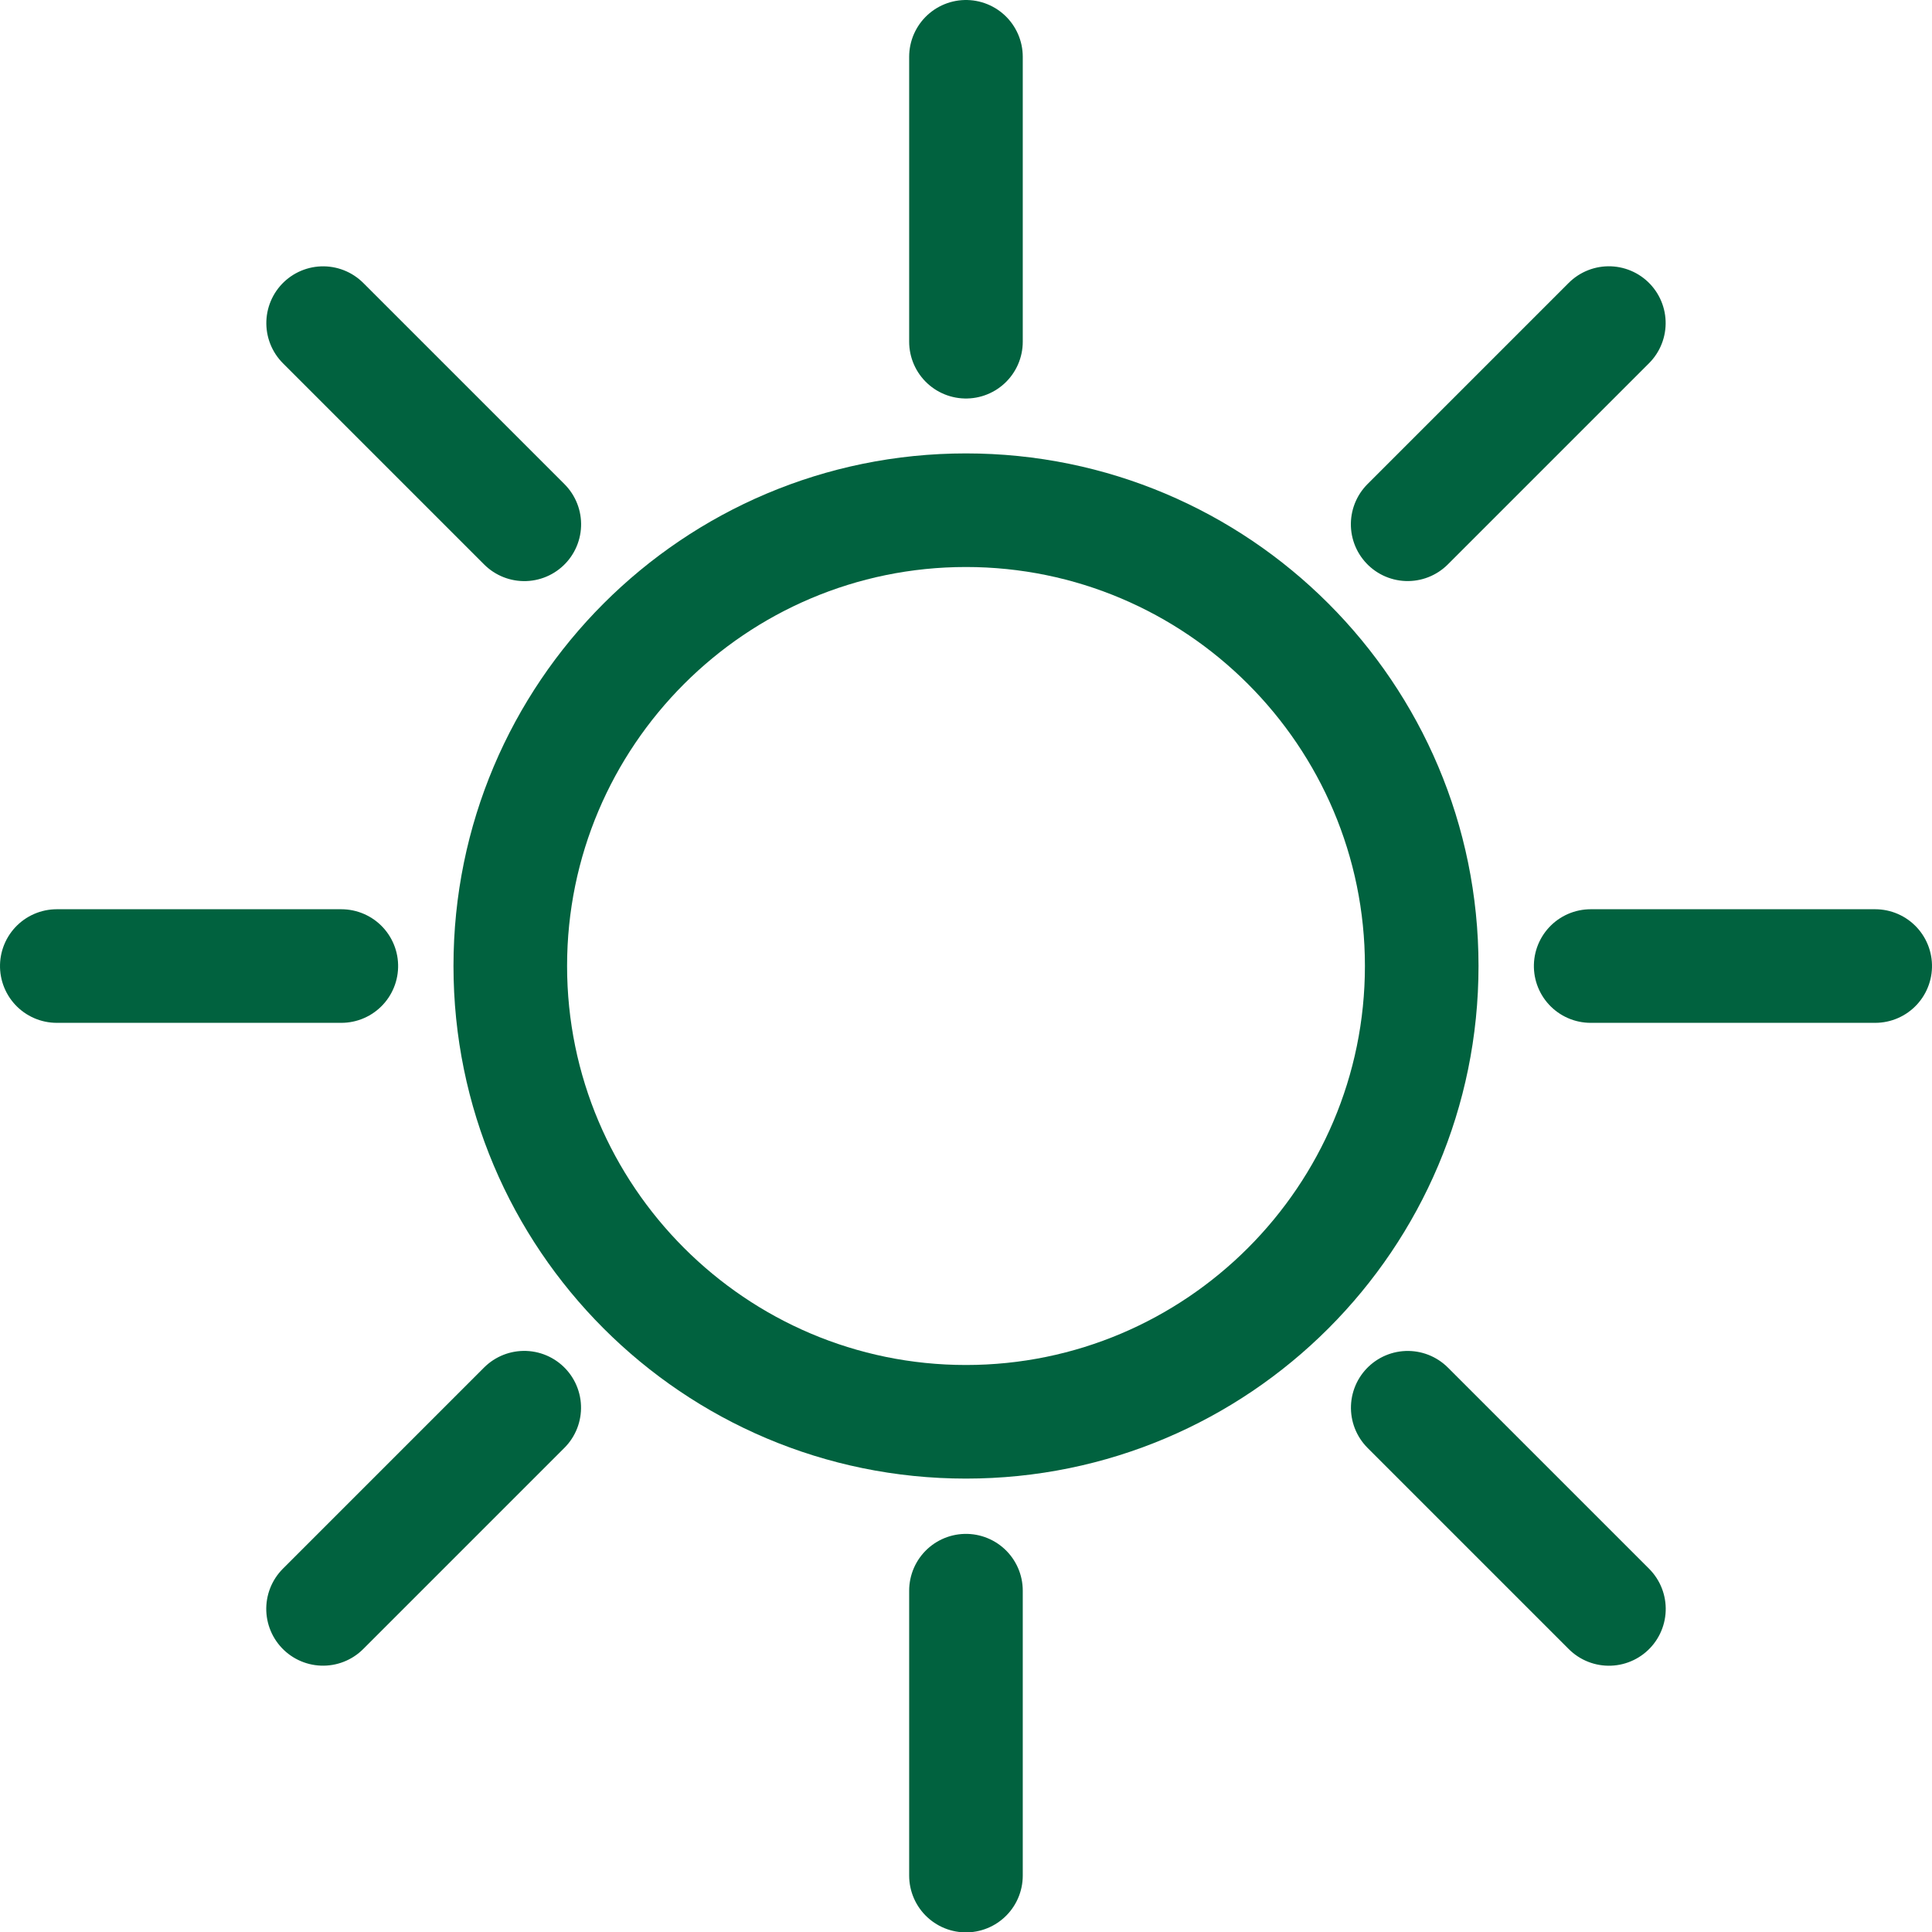 <svg xmlns="http://www.w3.org/2000/svg" width="25.511" height="25.511" viewBox="0 0 25.511 25.511">
  <g id="グループ_9868" data-name="グループ 9868" transform="translate(0.75 0.75)">
    <g id="前面オブジェクトで型抜き_7" data-name="前面オブジェクトで型抜き 7" transform="translate(5.238 5.237)" fill="none" stroke-linecap="round" stroke-linejoin="round">
      <path d="M6.767,0A6.768,6.768,0,1,1,0,6.768,6.768,6.768,0,0,1,6.767,0Z" stroke="none"/>
      <path d="M 6.767 1.5 C 3.863 1.5 1.5 3.863 1.5 6.768 C 1.5 9.673 3.863 12.037 6.767 12.037 C 9.672 12.037 12.035 9.673 12.035 6.768 C 12.035 3.863 9.672 1.5 6.767 1.5 M 6.767 -3.814697265625e-06 C 10.505 -3.814697265625e-06 13.535 3.03 13.535 6.768 C 13.535 10.506 10.505 13.537 6.767 13.537 C 3.03 13.537 -1.9073486328125e-06 10.506 -1.9073486328125e-06 6.768 C -1.9073486328125e-06 3.03 3.03 -3.814697265625e-06 6.767 -3.814697265625e-06 Z" stroke="none" fill="#01623f"/>
    </g>
    <g id="グループ_9864" data-name="グループ 9864" transform="translate(12.005)">
      <path id="パス_4937" data-name="パス 4937" d="M70.689,40.638V44.4" transform="translate(-70.689 -40.638)" fill="none" stroke="#01623f" stroke-linecap="round" stroke-width="1.5"/>
      <path id="パス_4938" data-name="パス 4938" d="M70.689,40.638V44.4" transform="translate(-70.689 -20.384)" fill="none" stroke="#01623f" stroke-linecap="round" stroke-width="1.5"/>
    </g>
    <g id="グループ_9865" data-name="グループ 9865" transform="translate(24.011 12.006) rotate(90)">
      <path id="パス_4937-2" data-name="パス 4937" d="M0,0V3.757" transform="translate(0 0)" fill="none" stroke="#01623f" stroke-linecap="round" stroke-width="1.5"/>
      <path id="パス_4938-2" data-name="パス 4938" d="M0,0V3.757" transform="translate(0 20.254)" fill="none" stroke="#01623f" stroke-linecap="round" stroke-width="1.5"/>
    </g>
    <g id="グループ_9866" data-name="グループ 9866" transform="translate(20.494 3.516) rotate(45)">
      <path id="パス_4937-3" data-name="パス 4937" d="M0,0V3.757" transform="translate(0 0)" fill="none" stroke="#01623f" stroke-linecap="round" stroke-width="1.5"/>
      <path id="パス_4938-3" data-name="パス 4938" d="M0,0V3.757" transform="translate(0 20.254)" fill="none" stroke="#01623f" stroke-linecap="round" stroke-width="1.5"/>
    </g>
    <g id="グループ_9867" data-name="グループ 9867" transform="translate(20.495 20.495) rotate(135)">
      <path id="パス_4937-4" data-name="パス 4937" d="M0,0V3.757" transform="translate(0 0)" fill="none" stroke="#01623f" stroke-linecap="round" stroke-width="1.5"/>
      <path id="パス_4938-4" data-name="パス 4938" d="M0,0V3.757" transform="translate(0 20.254)" fill="none" stroke="#01623f" stroke-linecap="round" stroke-width="1.5"/>
    </g>
  </g>
</svg>
